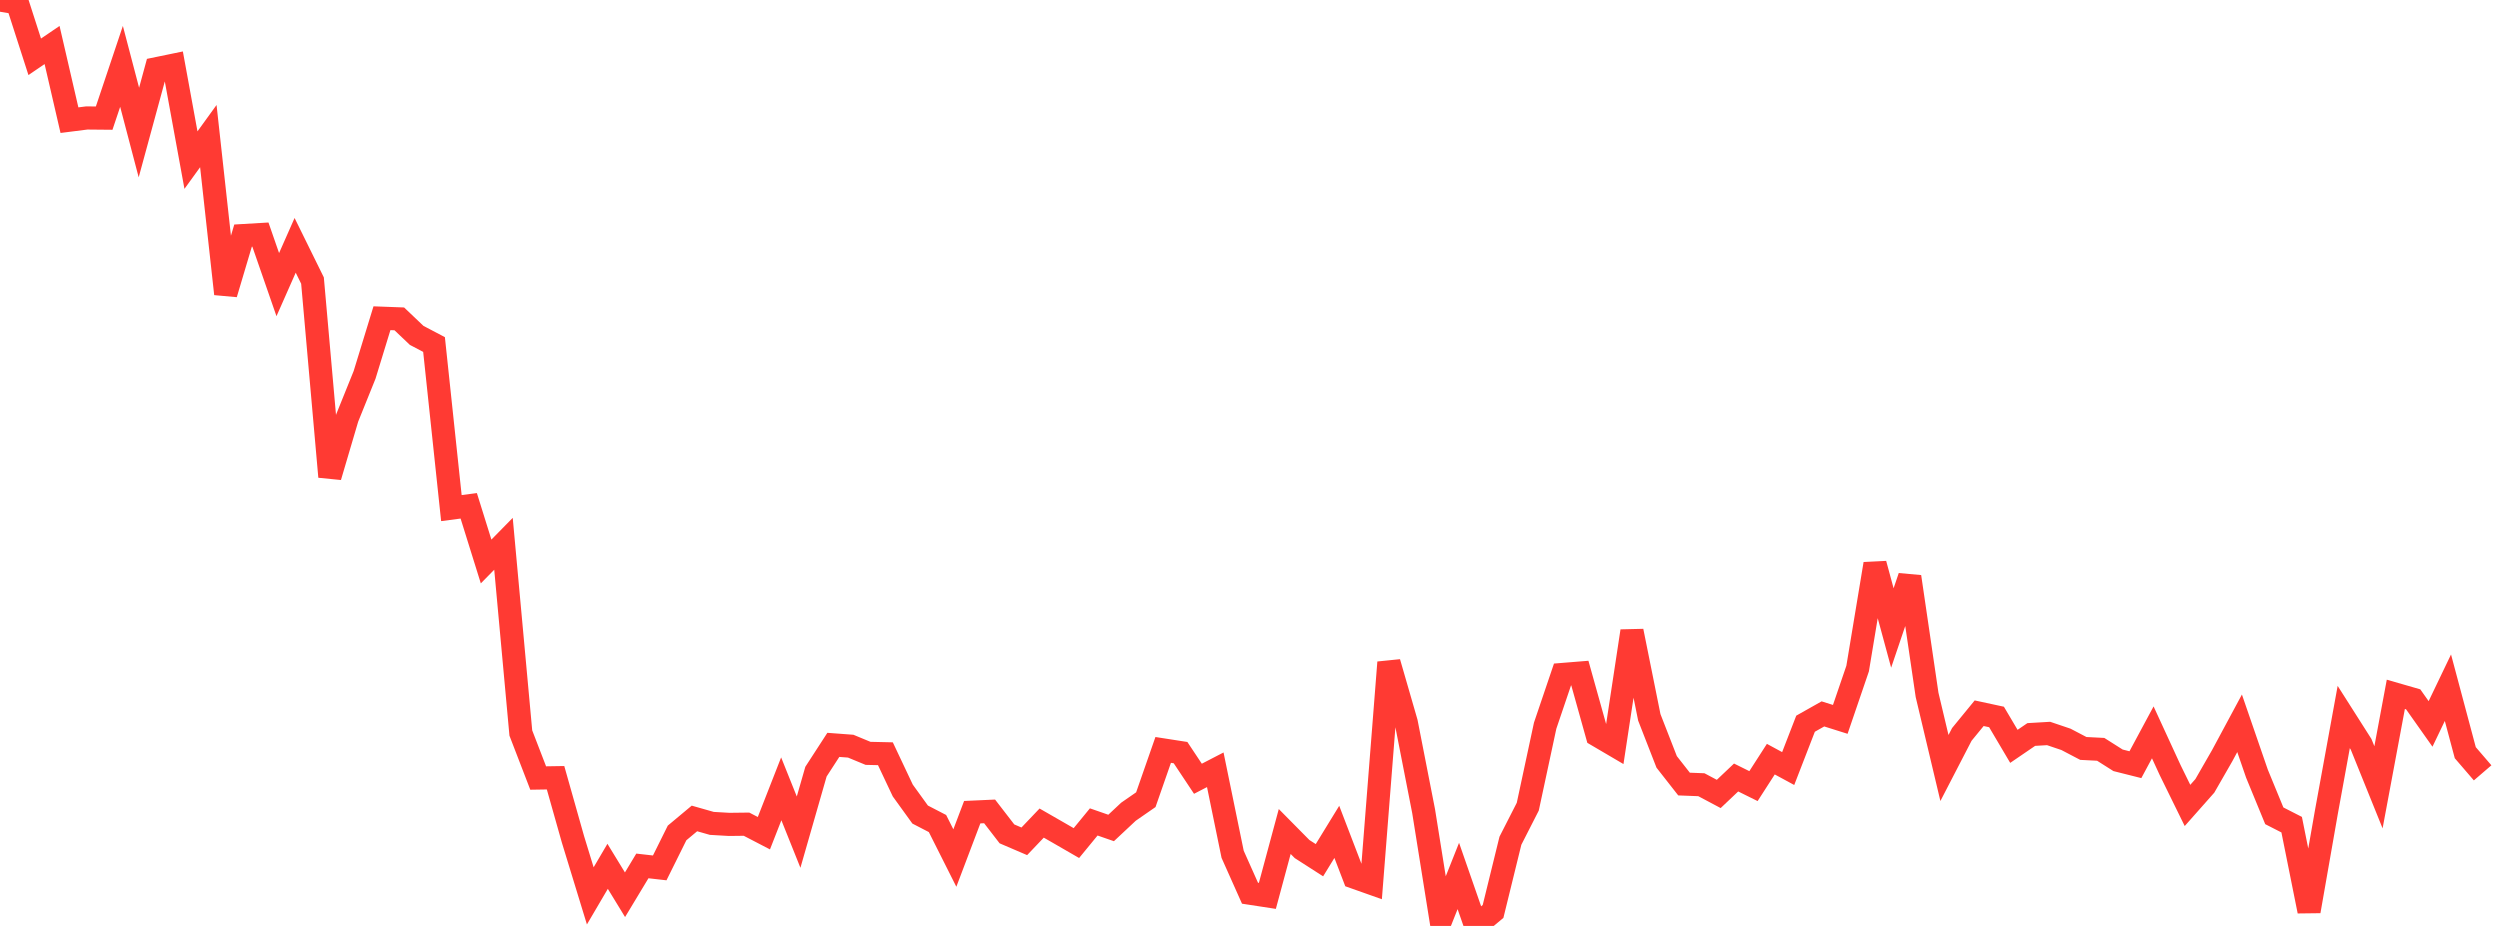 <?xml version="1.0" standalone="no"?>
<!DOCTYPE svg PUBLIC "-//W3C//DTD SVG 1.1//EN" "http://www.w3.org/Graphics/SVG/1.1/DTD/svg11.dtd">

<svg width="135" height="50" viewBox="0 0 135 50" preserveAspectRatio="none" 
  xmlns="http://www.w3.org/2000/svg"
  xmlns:xlink="http://www.w3.org/1999/xlink">


<polyline points="0.0, 0.0 0.938, 0.157 1.875, 3.067 2.812, 2.431 3.75, 6.489 4.688, 6.37 5.625, 6.379 6.562, 3.584 7.5, 7.157 8.438, 3.713 9.375, 3.52 10.312, 8.646 11.25, 7.349 12.188, 15.869 13.125, 12.722 14.062, 12.667 15.0, 15.37 15.938, 13.248 16.875, 15.15 17.812, 25.744 18.75, 22.566 19.688, 20.242 20.625, 17.184 21.562, 17.219 22.5, 18.111 23.438, 18.604 24.375, 27.437 25.312, 27.314 26.25, 30.32 27.188, 29.365 28.125, 39.583 29.062, 42.013 30.0, 41.998 30.938, 45.317 31.875, 48.377 32.812, 46.781 33.75, 48.316 34.688, 46.76 35.625, 46.866 36.562, 44.979 37.5, 44.196 38.438, 44.463 39.375, 44.517 40.312, 44.506 41.25, 44.993 42.188, 42.597 43.125, 44.936 44.062, 41.67 45.0, 40.223 45.938, 40.293 46.875, 40.681 47.812, 40.702 48.75, 42.688 49.688, 43.986 50.625, 44.471 51.562, 46.334 52.5, 43.858 53.438, 43.815 54.375, 45.029 55.312, 45.431 56.25, 44.446 57.188, 44.985 58.125, 45.526 59.062, 44.384 60.0, 44.71 60.938, 43.832 61.875, 43.183 62.812, 40.496 63.75, 40.642 64.688, 42.053 65.625, 41.568 66.562, 46.132 67.5, 48.233 68.438, 48.377 69.375, 44.901 70.312, 45.849 71.25, 46.451 72.188, 44.921 73.125, 47.365 74.062, 47.697 75.0, 35.769 75.938, 39.013 76.875, 43.8 77.812, 49.661 78.75, 47.302 79.688, 50.0 80.625, 49.218 81.562, 45.4 82.5, 43.561 83.438, 39.187 84.375, 36.422 85.312, 36.346 86.25, 39.702 87.188, 40.253 88.125, 34.079 89.062, 38.736 90.0, 41.142 90.938, 42.339 91.875, 42.375 92.812, 42.873 93.75, 41.985 94.688, 42.45 95.625, 40.994 96.562, 41.502 97.5, 39.08 98.438, 38.551 99.375, 38.846 100.312, 36.103 101.25, 30.451 102.188, 33.911 103.125, 31.144 104.062, 37.525 105.0, 41.472 105.938, 39.659 106.875, 38.514 107.812, 38.716 108.75, 40.303 109.688, 39.663 110.625, 39.608 111.562, 39.925 112.5, 40.416 113.438, 40.464 114.375, 41.057 115.312, 41.293 116.25, 39.547 117.188, 41.585 118.125, 43.494 119.062, 42.436 120.0, 40.803 120.938, 39.058 121.875, 41.776 122.812, 44.053 123.75, 44.532 124.688, 49.204 125.625, 43.853 126.562, 38.718 127.5, 40.192 128.438, 42.514 129.375, 37.494 130.312, 37.764 131.25, 39.092 132.188, 37.136 133.125, 40.645 134.062, 41.734" fill="none" stroke="#ff3a33" stroke-width="1.25"/>

</svg>